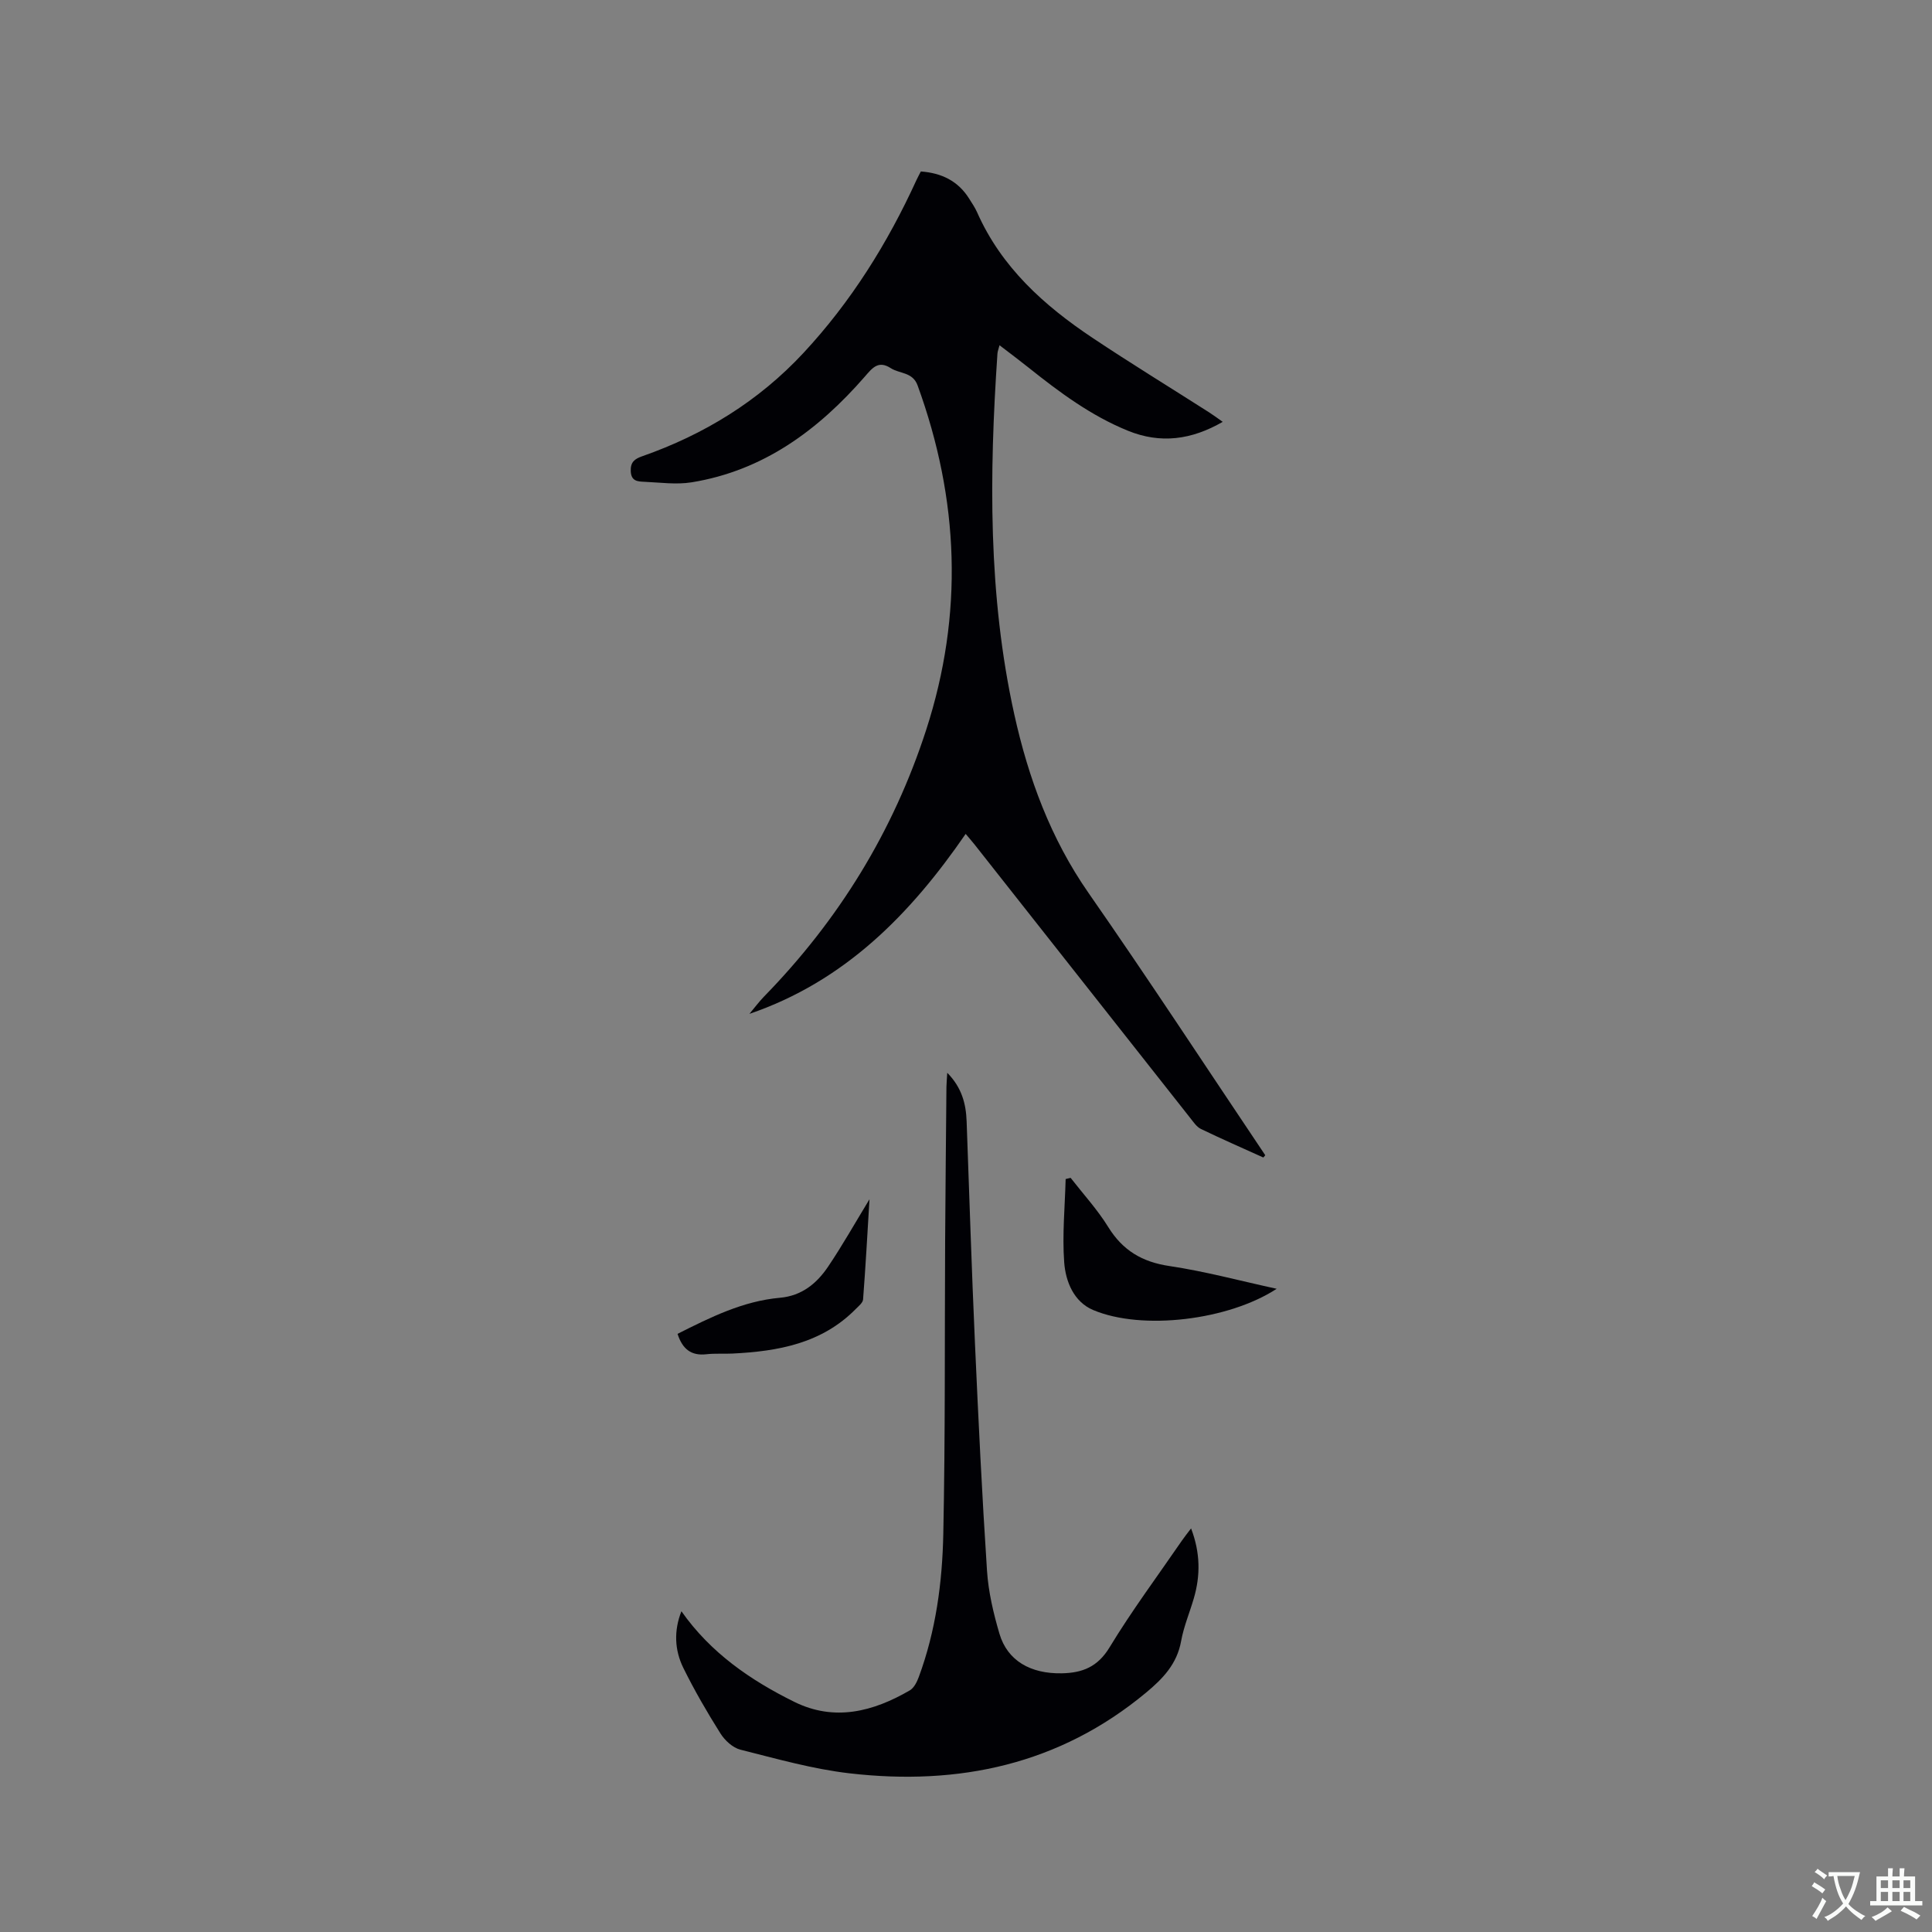 <svg enable-background="new 0 0 400 400" viewBox="0 0 400 400" xmlns="http://www.w3.org/2000/svg"><rect x="0" y="0" width="400" height="400" fill="#808080" stroke="none"/><g fill="#010105"><path d="m261.56 239.65c-4.31-1.95-8.65-3.85-12.92-5.91-.89-.43-1.54-1.42-2.19-2.24-14.91-18.89-29.8-37.79-44.7-56.68-.52-.65-1.07-1.28-1.82-2.17-11.44 16.63-25.04 30.52-44.77 37.26 1.02-1.21 1.96-2.49 3.06-3.62 15.42-15.81 26.7-34.1 33.53-55.16 7.79-24.02 6.82-47.74-1.77-71.33-1.02-2.81-3.72-2.39-5.56-3.58-2.59-1.67-3.82-.03-5.4 1.79-9.63 11.04-20.97 19.44-35.83 21.85-3.18.51-6.53.03-9.79-.11-1.35-.06-2.72-.1-2.81-2.19-.08-1.9.81-2.55 2.38-3.1 12.81-4.49 24.11-11.42 33.38-21.39 9.83-10.57 17.39-22.66 23.38-35.76.26-.57.57-1.12.92-1.81 4.27.31 7.72 1.95 10.03 5.67.56.9 1.17 1.78 1.6 2.74 5.03 11.41 13.88 19.35 23.96 26.07 7.93 5.29 16.07 10.27 24.1 15.4.88.56 1.72 1.19 2.81 1.96-6.45 3.72-12.85 4.6-19.65 1.83-7.66-3.12-14.18-7.98-20.57-13.08-1.89-1.51-3.82-2.95-5.99-4.61-.21.8-.4 1.27-.43 1.74-1.7 25.03-1.96 50.02 3.49 74.69 2.92 13.19 7.51 25.68 15.37 36.97 12.47 17.91 24.42 36.18 36.59 54.3-.14.15-.27.31-.4.47z"/><path d="m196.12 222.11c3.01 3.06 3.88 6.41 4.01 10.06.56 15.35 1.04 30.71 1.73 46.05.7 15.67 1.46 31.34 2.49 47 .29 4.39 1.33 8.8 2.58 13.04 1.65 5.58 6.45 8.31 12.93 8.18 4.26-.09 7.41-1.33 9.86-5.37 4.61-7.6 9.94-14.76 14.98-22.1.53-.77 1.11-1.49 1.9-2.53 1.92 5.03 1.96 9.74.56 14.5-.86 2.95-2.08 5.82-2.62 8.82-.85 4.74-3.76 7.77-7.27 10.69-17.94 14.9-38.78 19.3-61.36 16.7-7.63-.88-15.14-3.02-22.62-4.9-1.59-.4-3.24-1.93-4.15-3.39-2.76-4.38-5.37-8.89-7.66-13.53-1.82-3.7-1.99-7.7-.4-11.74 6.04 8.61 14.31 14.29 23.39 18.77 8.31 4.1 16.32 2.02 23.9-2.39.87-.51 1.48-1.75 1.86-2.78 3.53-9.55 4.87-19.58 5.07-29.63.42-20.24.27-40.49.38-60.74.06-10.6.18-21.2.27-31.81.02-.79.09-1.6.17-2.9z"/><path d="m221.66 243.86c2.62 3.37 5.55 6.56 7.78 10.17 3 4.86 7.02 7.25 12.68 8.09 7.38 1.1 14.63 3.06 22.2 4.71-9.93 6.49-27.82 8.7-38.01 4.39-3.99-1.69-5.69-5.9-5.98-9.87-.42-5.71.15-11.49.3-17.24.34-.09.68-.17 1.03-.25z"/><path d="m140.28 276.16c6.83-3.44 13.56-6.79 21.19-7.47 4.55-.4 7.66-2.99 10.01-6.49 2.93-4.35 5.51-8.93 8.54-13.91-.44 7.23-.81 14-1.33 20.75-.05.68-.9 1.35-1.48 1.94-7.04 7.17-16.09 8.79-25.56 9.26-1.79.09-3.61-.06-5.39.14-3.12.36-4.96-1.03-5.98-4.22z"/></g><path d="m377.9 391.2c-.2.3-.4.5-.6.8-.7-.6-1.4-1-2.2-1.5.2-.3.4-.5.5-.8.6.4 1.4.8 2.3 1.5zm-1.8 6.1c-.2-.2-.5-.4-.9-.6.4-.6.8-1.2 1.2-1.9s.7-1.3.9-1.9c.3.3.5.5.8.7-.7 1.3-1.4 2.6-2 3.7zm2.2-9c-.3.3-.5.5-.6.8-.6-.6-1.3-1.1-2-1.5.3-.3.5-.5.6-.7.6.5 1.3.9 2 1.4zm.3.2v-.9h2 4.5c-.3 1.3-.6 2.5-1 3.6s-.9 2.1-1.4 3c.4.5 1 1 1.6 1.4s1.2.8 1.9 1.1c-.3.2-.5.4-.8.8-.4-.3-1-.7-1.6-1.2s-1.2-1.1-1.6-1.6c-.5.6-1.1 1.1-1.7 1.6s-1.4.9-2.1 1.4c-.1-.3-.3-.5-.7-.8.6-.2 1.2-.5 1.9-1s1.4-1.1 2-1.8c-.5-.8-.9-1.6-1.2-2.5s-.6-2-.8-3.2c-.4.1-.7.1-1 .1zm2.5 2.7c.3 1 .7 1.7 1 2.2.3-.5.6-1.1 1-2s.6-1.9.9-3h-3.2-.4c.1.9.3 1.8.7 2.8z" fill="#fafbfa"/><path d="m396.5 388.5v1.5 3.6h1.5v.9c-.4 0-1 0-1.7 0h-7.9c-.5 0-.9 0-1.2 0v-.9h1.3v-3.5c0-.7 0-1.2 0-1.6h2.4c0-.8 0-1.4 0-1.7h1c0 .3-.1.8-.1 1.7h1.5c0-.8 0-1.4 0-1.7h1c0 .3-.1.9-.1 1.7zm-8.2 9.2c-.2-.3-.5-.5-.8-.8.8-.3 1.4-.6 1.9-.9s1-.7 1.4-1.1c.3.3.6.5.9.8-1.6 1-2.8 1.6-3.4 2zm2.6-6.8v-1.6h-1.5v1.6zm0 2.7v-1.9h-1.5v1.9zm2.4-2.7v-1.6h-1.5v1.6zm0 2.7v-1.9h-1.5v1.9zm.2 2 .7-.8c.4.2.9.5 1.6.8s1.3.7 1.8 1c-.3.3-.5.5-.8.8-.4-.3-1.5-1-3.3-1.8zm2-4.7v-1.6h-1.4v1.6zm0 2.7v-1.9h-1.4v1.9z" fill="#fafbfa"/></svg>